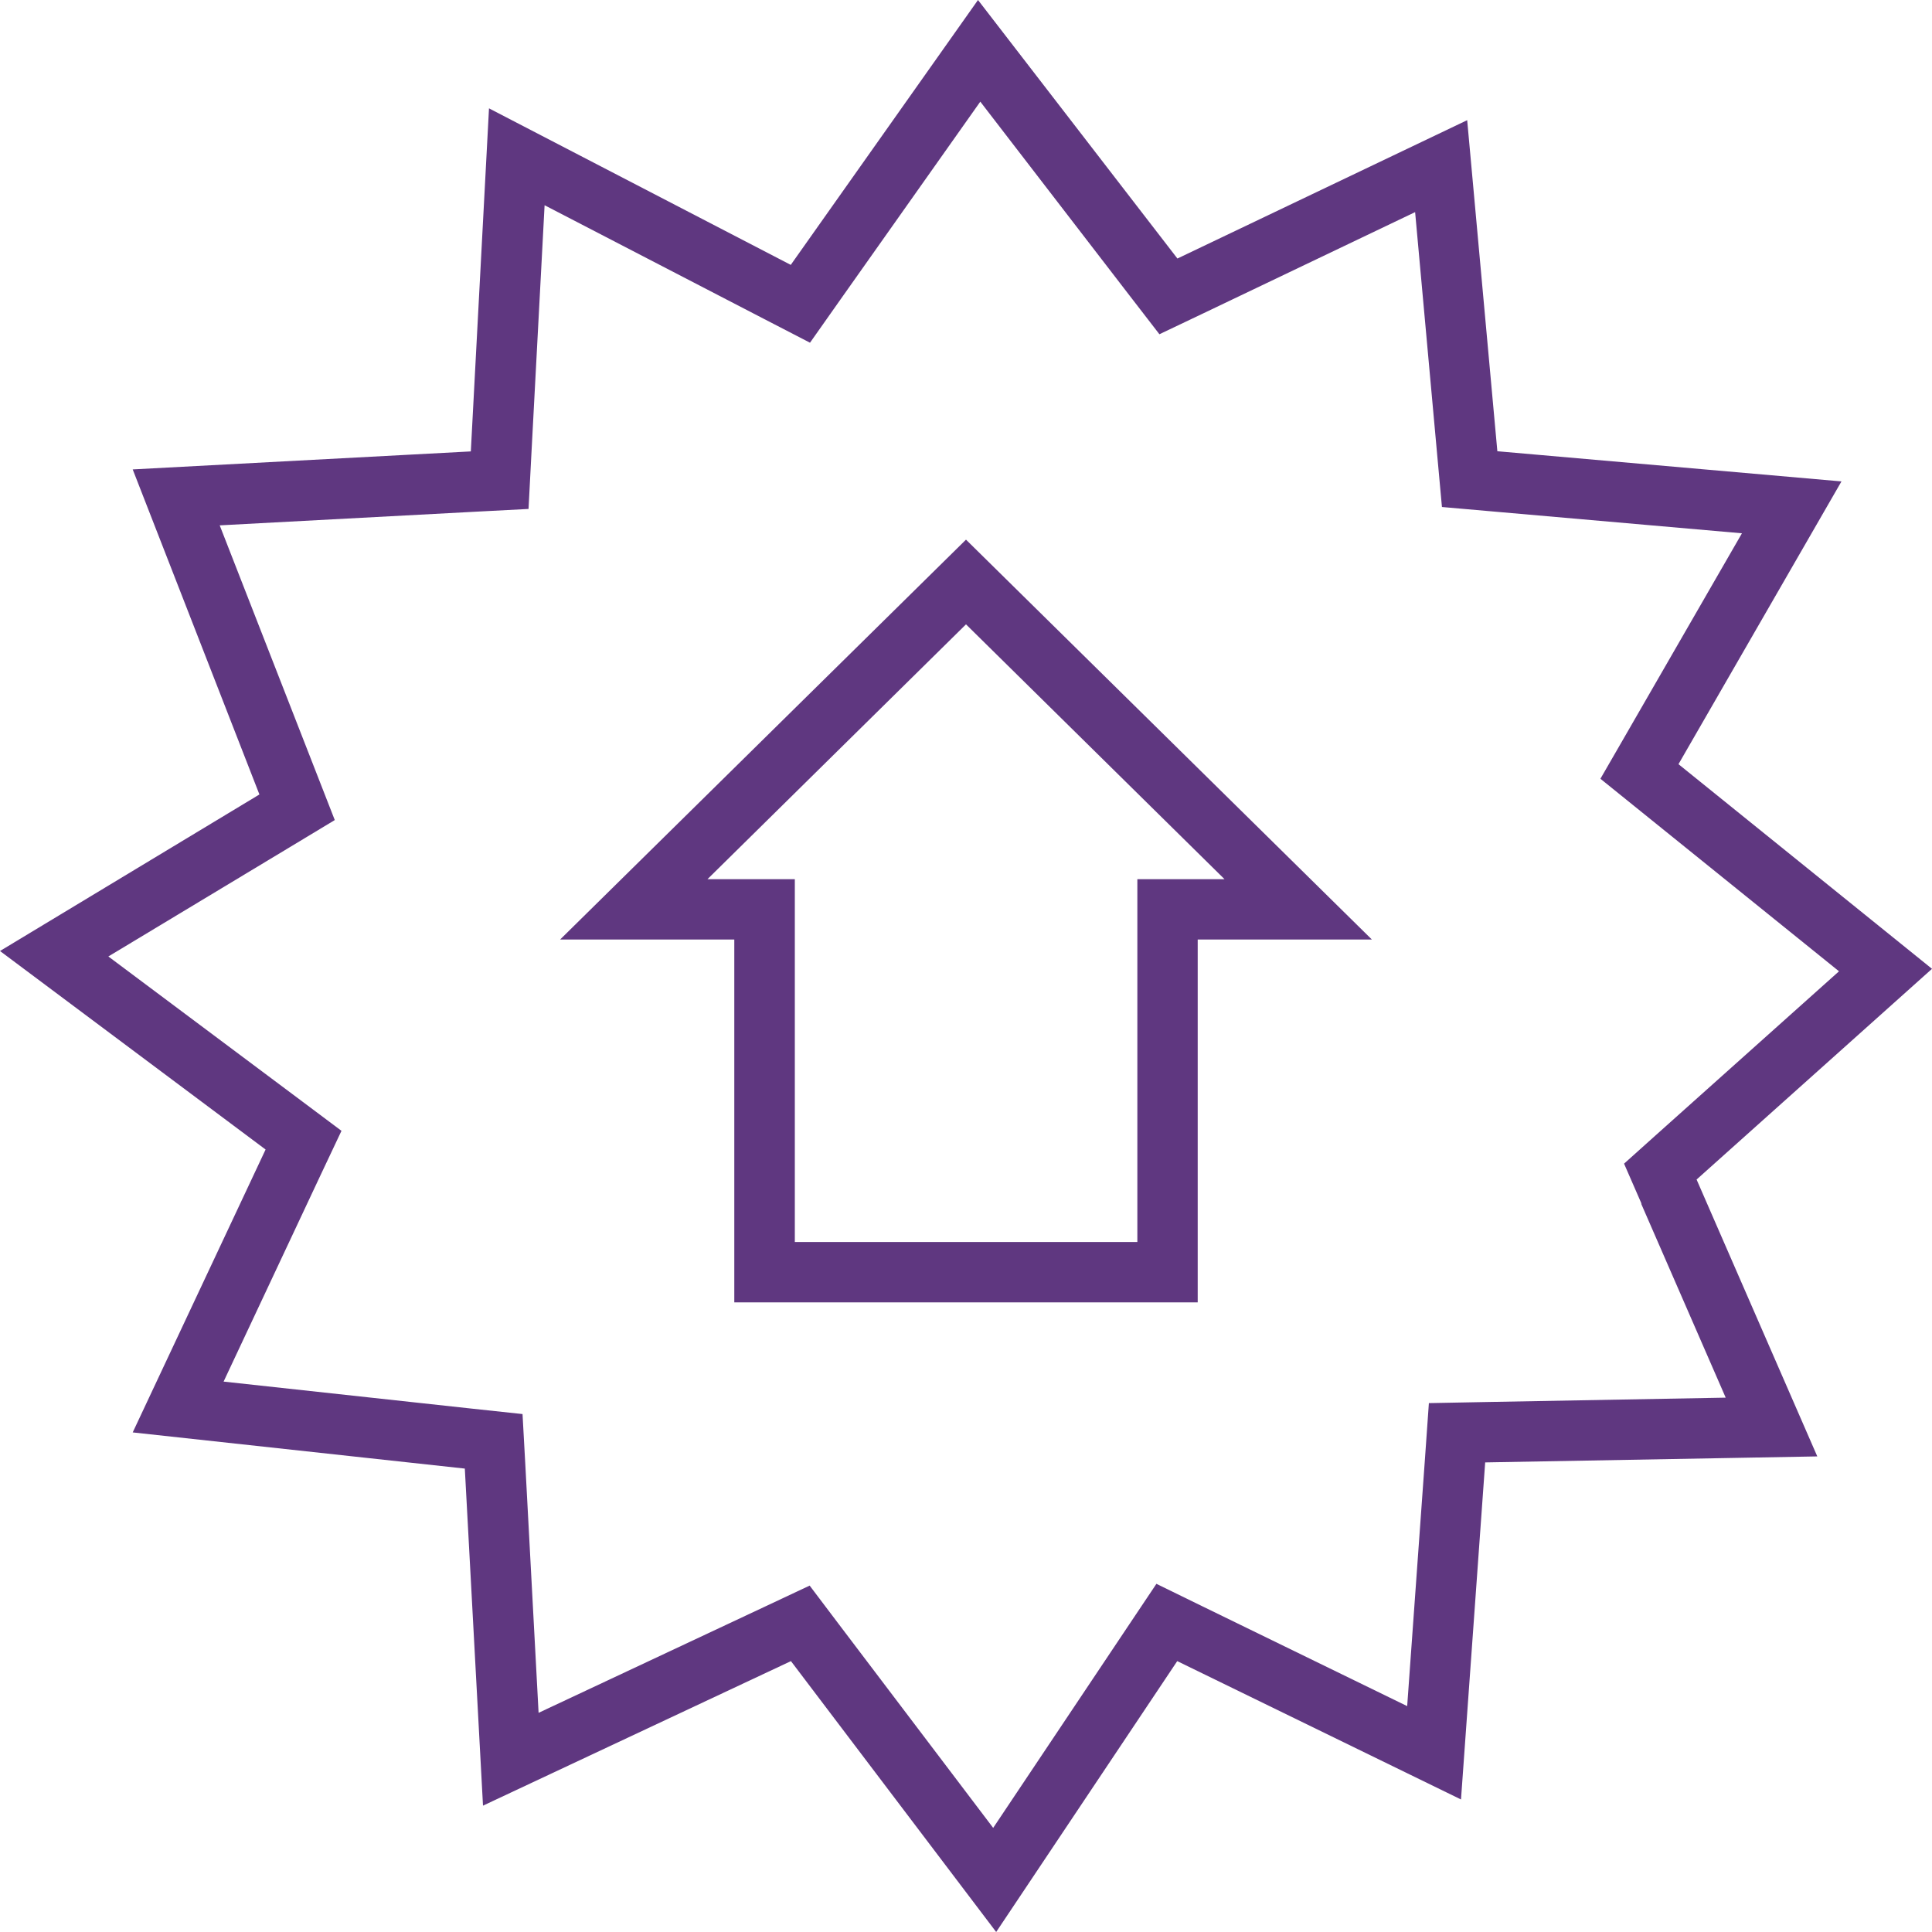 <?xml version="1.0" encoding="UTF-8"?>
<svg id="Layer_2" xmlns="http://www.w3.org/2000/svg" width="109.48" height="109.48" viewBox="0 0 109.48 109.48">
  <defs>
    <style>
      .cls-1 {
        fill: #5f3780;
      }
    </style>
  </defs>
  <g id="Layer_1-2" data-name="Layer_1">
    <g>
      <path class="cls-1" d="M95.11,43.31l9.24-16.03-19.5-1.71-1.71-18.76-16.42,7.84L55.42,0l-10.61,15.01L27.71,6.14l-1.03,19.44-19.16,1.02,7.18,18.42L0,53.89l15.05,11.25-7.53,16.03,18.82,2.05,1.03,19.1,17.45-8.19,11.63,15.35,10.26-15.35,16.08,7.84,1.37-19.1,18.82-.34-6.84-15.69,13.34-11.94-14.37-11.6ZM93,68.21l4.79,10.99-13.69.25-3.13.06-.22,3.12-1.01,14.05-11.53-5.62-2.68-1.31-1.66,2.48-7.59,11.35-8.73-11.52-1.67-2.21-2.51,1.18-12.85,6.03-.75-14.03-.16-2.9-2.89-.31-14.05-1.53,5.49-11.69,1.19-2.52-2.23-1.67-10.98-8.21,10.36-6.24,2.47-1.49-1.05-2.69-5.47-14.01,14.43-.77,3.07-.16.16-3.07.75-14.14,12.39,6.42,2.65,1.37,1.72-2.44,7.93-11.22,8.46,10.99,1.69,2.19,2.5-1.19,11.99-5.73,1.26,13.86.26,2.85,2.85.25,14.15,1.24-6.56,11.38-1.46,2.53,2.28,1.84,11.24,9.07-10.34,9.25-1.84,1.65.99,2.27Z"/>
      <path class="cls-1" d="M31.74,53.24h9.87v20.56h26.26v-20.56h9.87l-23-22.66-23,22.66ZM67.87,49.82h-3.42v20.56h-19.41v-20.56h-4.95l14.65-14.44,14.65,14.44h-1.52Z"/>
    </g>
  </g>
</svg>